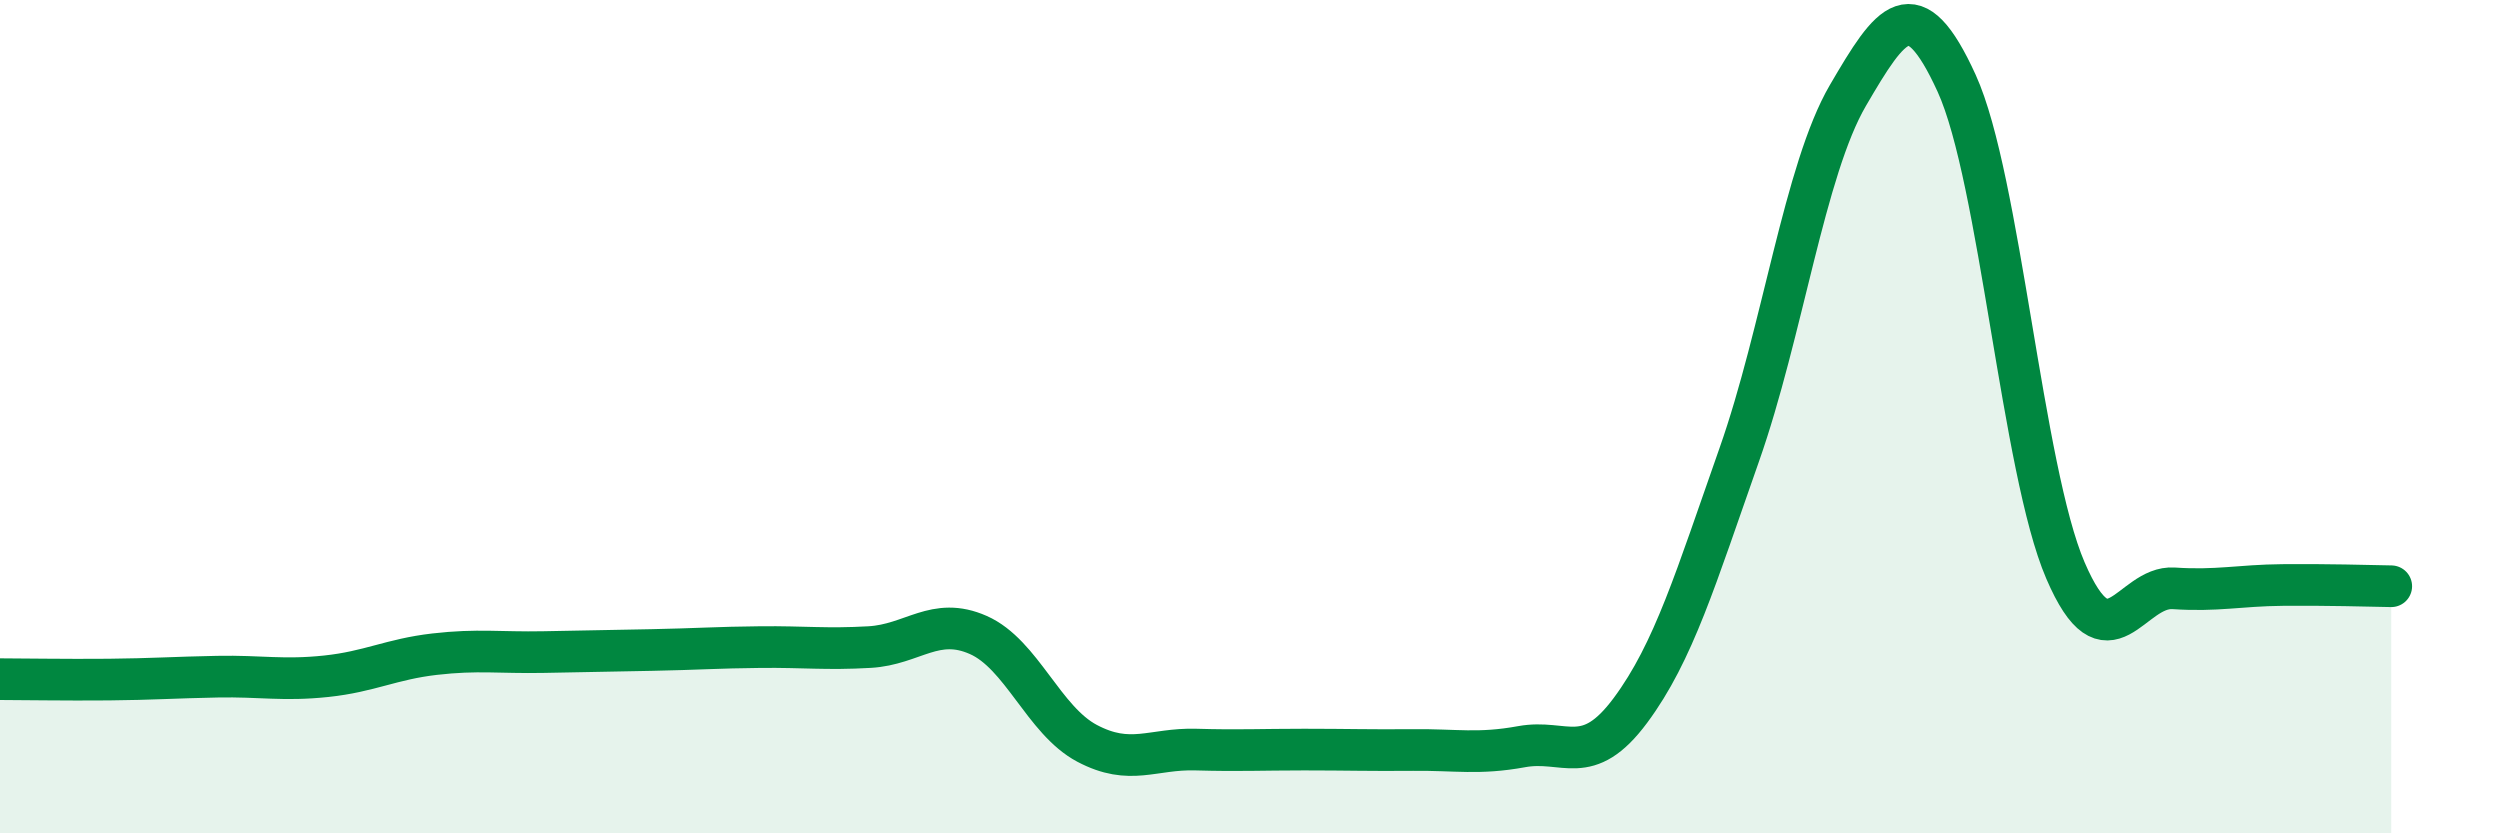 
    <svg width="60" height="20" viewBox="0 0 60 20" xmlns="http://www.w3.org/2000/svg">
      <path
        d="M 0,16.3 C 0.52,16.3 1.57,16.32 2.61,16.31 C 3.65,16.3 4.18,16.26 5.22,16.24 C 6.26,16.22 6.79,16.34 7.83,16.23 C 8.87,16.12 9.39,15.82 10.43,15.7 C 11.47,15.58 12,15.67 13.04,15.65 C 14.08,15.63 14.61,15.62 15.65,15.6 C 16.69,15.58 17.22,15.54 18.26,15.53 C 19.3,15.52 19.83,15.59 20.87,15.53 C 21.91,15.47 22.44,14.78 23.48,15.24 C 24.52,15.7 25.05,17.29 26.09,17.84 C 27.13,18.39 27.66,17.96 28.7,17.99 C 29.74,18.02 30.26,17.99 31.3,17.99 C 32.34,17.99 32.87,18.01 33.91,18 C 34.95,17.99 35.48,18.11 36.52,17.92 C 37.56,17.73 38.09,18.45 39.13,17.05 C 40.17,15.65 40.7,13.87 41.74,10.92 C 42.78,7.97 43.31,4.07 44.35,2.29 C 45.39,0.51 45.92,-0.28 46.96,2 C 48,4.28 48.53,11.27 49.57,13.69 C 50.61,16.11 51.13,14.05 52.17,14.12 C 53.21,14.19 53.74,14.05 54.78,14.04 C 55.82,14.03 56.87,14.06 57.39,14.07L57.39 20L0 20Z"
        fill="#008740"
        opacity="0.1"
        stroke-linecap="round"
        stroke-linejoin="round"
      />
      <path
        d="M 0,16.3 C 0.52,16.3 1.57,16.32 2.61,16.31 C 3.65,16.3 4.18,16.26 5.22,16.24 C 6.26,16.22 6.79,16.34 7.83,16.23 C 8.87,16.12 9.39,15.82 10.43,15.7 C 11.47,15.58 12,15.67 13.04,15.65 C 14.08,15.63 14.61,15.62 15.65,15.6 C 16.69,15.58 17.22,15.54 18.26,15.53 C 19.3,15.52 19.83,15.59 20.87,15.53 C 21.91,15.47 22.44,14.78 23.48,15.24 C 24.52,15.7 25.05,17.29 26.09,17.84 C 27.13,18.39 27.66,17.96 28.7,17.99 C 29.74,18.02 30.26,17.99 31.3,17.99 C 32.34,17.99 32.87,18.01 33.91,18 C 34.95,17.99 35.48,18.11 36.52,17.92 C 37.56,17.73 38.09,18.45 39.13,17.05 C 40.17,15.65 40.7,13.87 41.74,10.92 C 42.78,7.97 43.31,4.07 44.35,2.29 C 45.39,0.51 45.92,-0.28 46.96,2 C 48,4.28 48.53,11.27 49.57,13.69 C 50.61,16.11 51.13,14.05 52.17,14.12 C 53.21,14.19 53.74,14.05 54.78,14.04 C 55.82,14.03 56.87,14.06 57.39,14.07"
        stroke="#008740"
        stroke-width="1"
        fill="none"
        stroke-linecap="round"
        stroke-linejoin="round"
      />
    </svg>
  